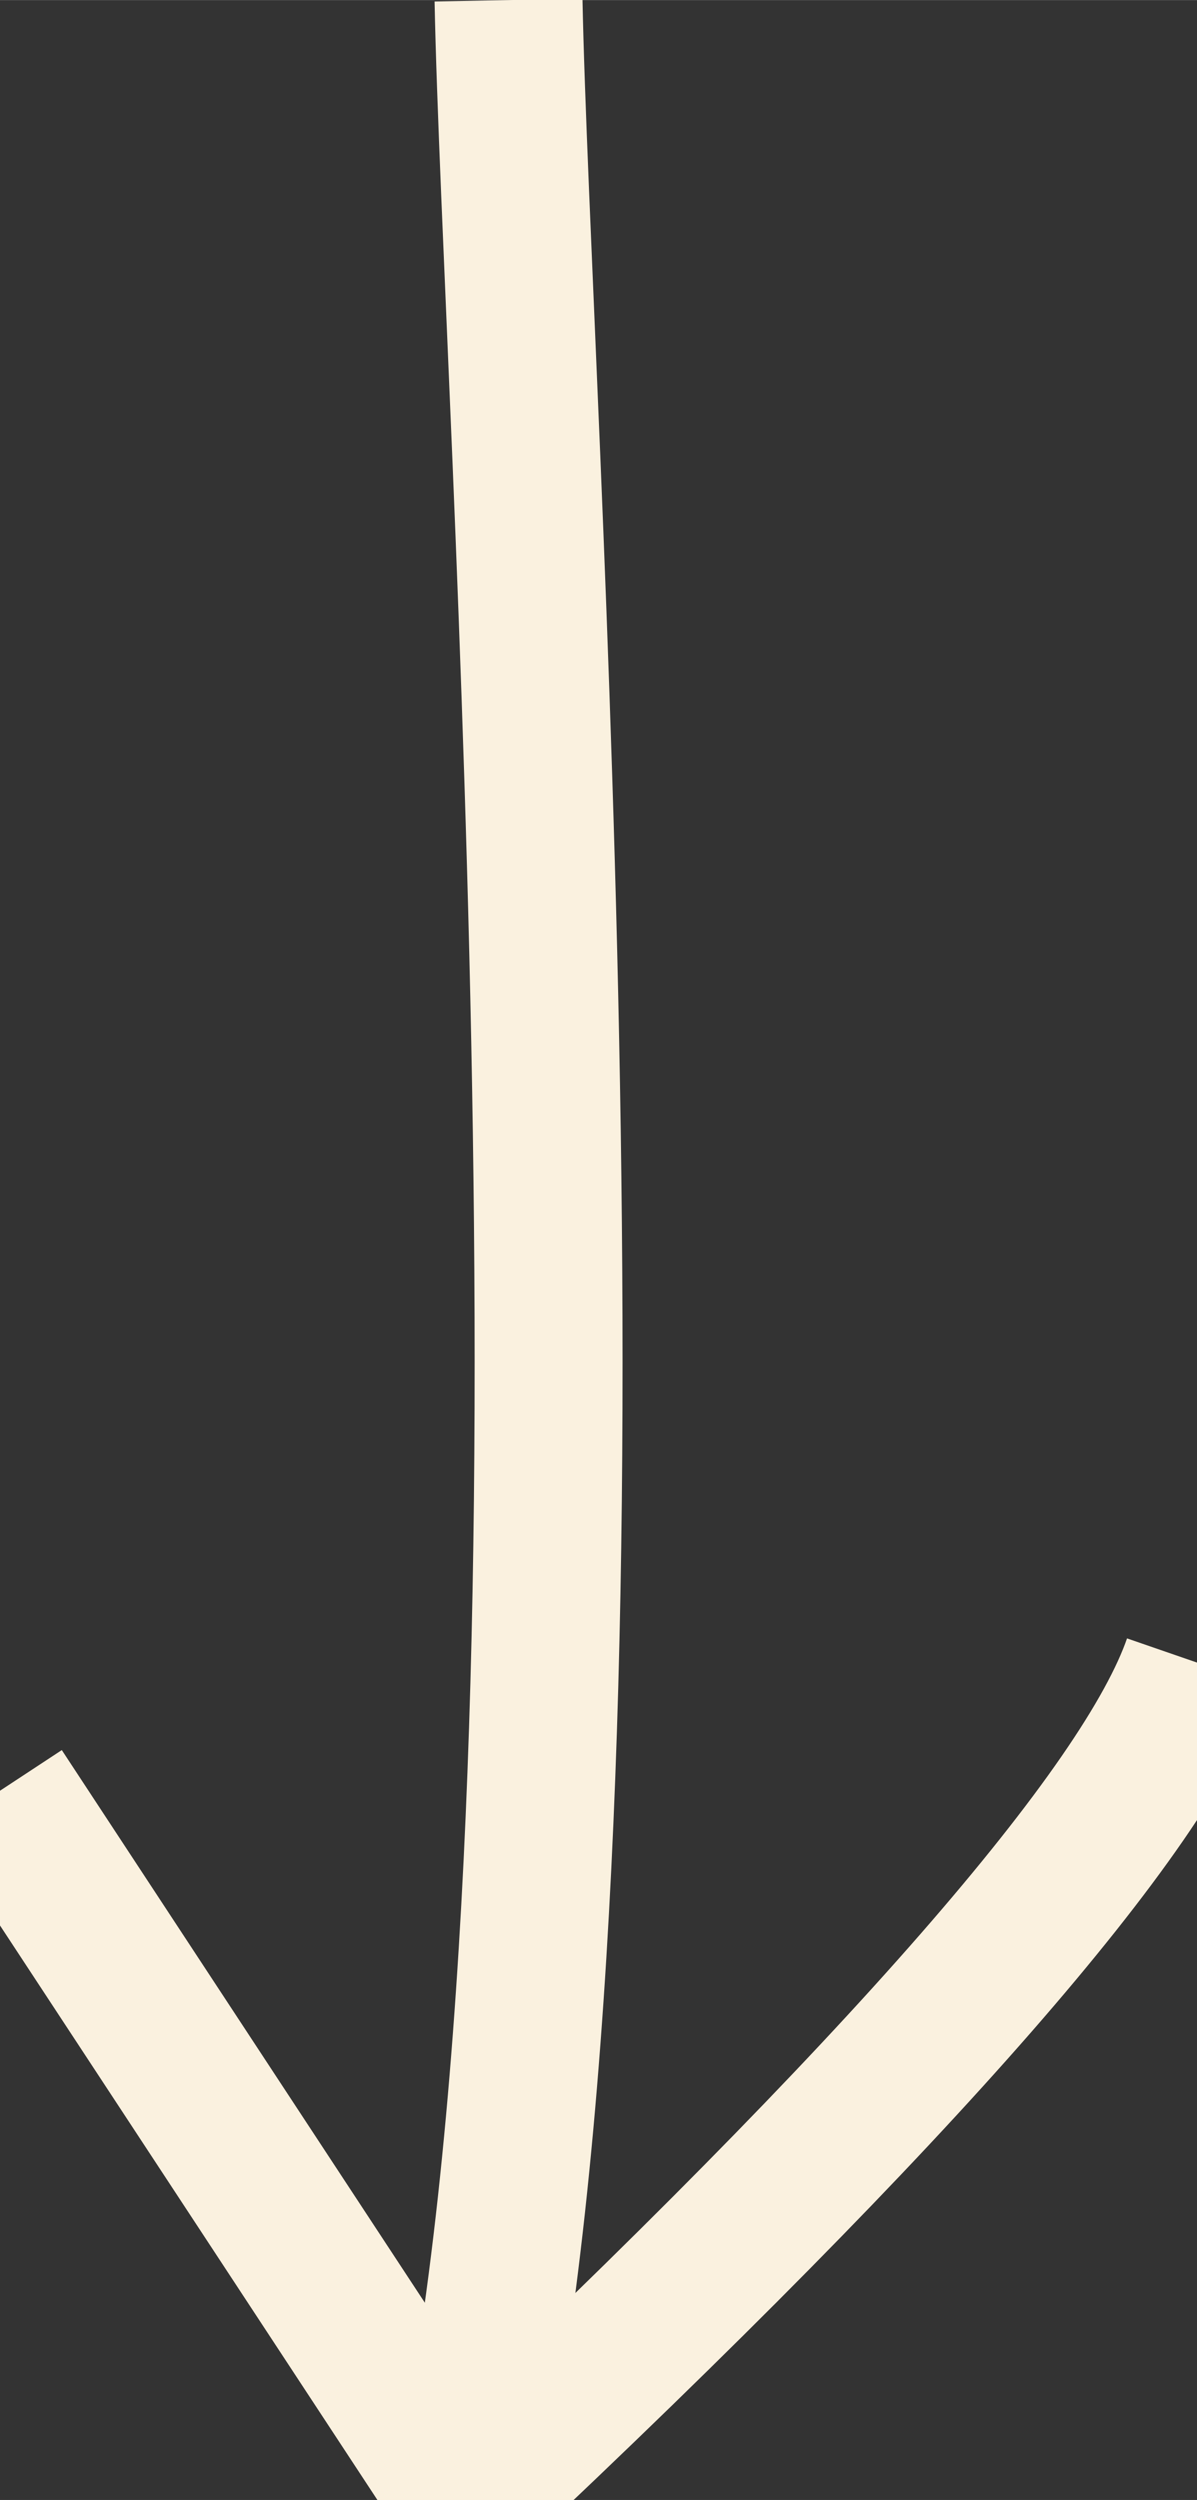 <?xml version="1.0" encoding="UTF-8" standalone="no"?>
<!DOCTYPE svg PUBLIC "-//W3C//DTD SVG 1.1//EN" "http://www.w3.org/Graphics/SVG/1.1/DTD/svg11.dtd">
<svg version="1.1" xmlns="http://www.w3.org/2000/svg" xmlns:xlink="http://www.w3.org/1999/xlink" preserveAspectRatio="xMidYMid meet" viewBox="0 0 40.462 84.449" width="40.46" height="84.45"><rect x="0" y="0" width="40.462" height="84.449" fill="#333333" stroke="none"/><defs><path d="M40.46 56.16C38.73 61.17 30.49 70.6 15.75 84.45L0 60.49" id="b2Ji8pyhJW"></path><path d="" id="d2OPW73ZnN"></path><path d="M15.75 84.45C20.86 60.38 17.45 13.43 17.19 0" id="a1hDpSrvcS"></path></defs><g><g><g><g><use xlink:href="#b2Ji8pyhJW" opacity="1" fill-opacity="0" stroke="#faf1df" stroke-width="5" stroke-opacity="1"></use></g></g><g><g><use xlink:href="#d2OPW73ZnN" opacity="1" fill-opacity="0" stroke="#dd9403" stroke-width="5" stroke-opacity="1"></use></g></g><g><g><use xlink:href="#a1hDpSrvcS" opacity="1" fill-opacity="0" stroke="#faf1df" stroke-width="5" stroke-opacity="1"></use></g></g></g></g></svg>